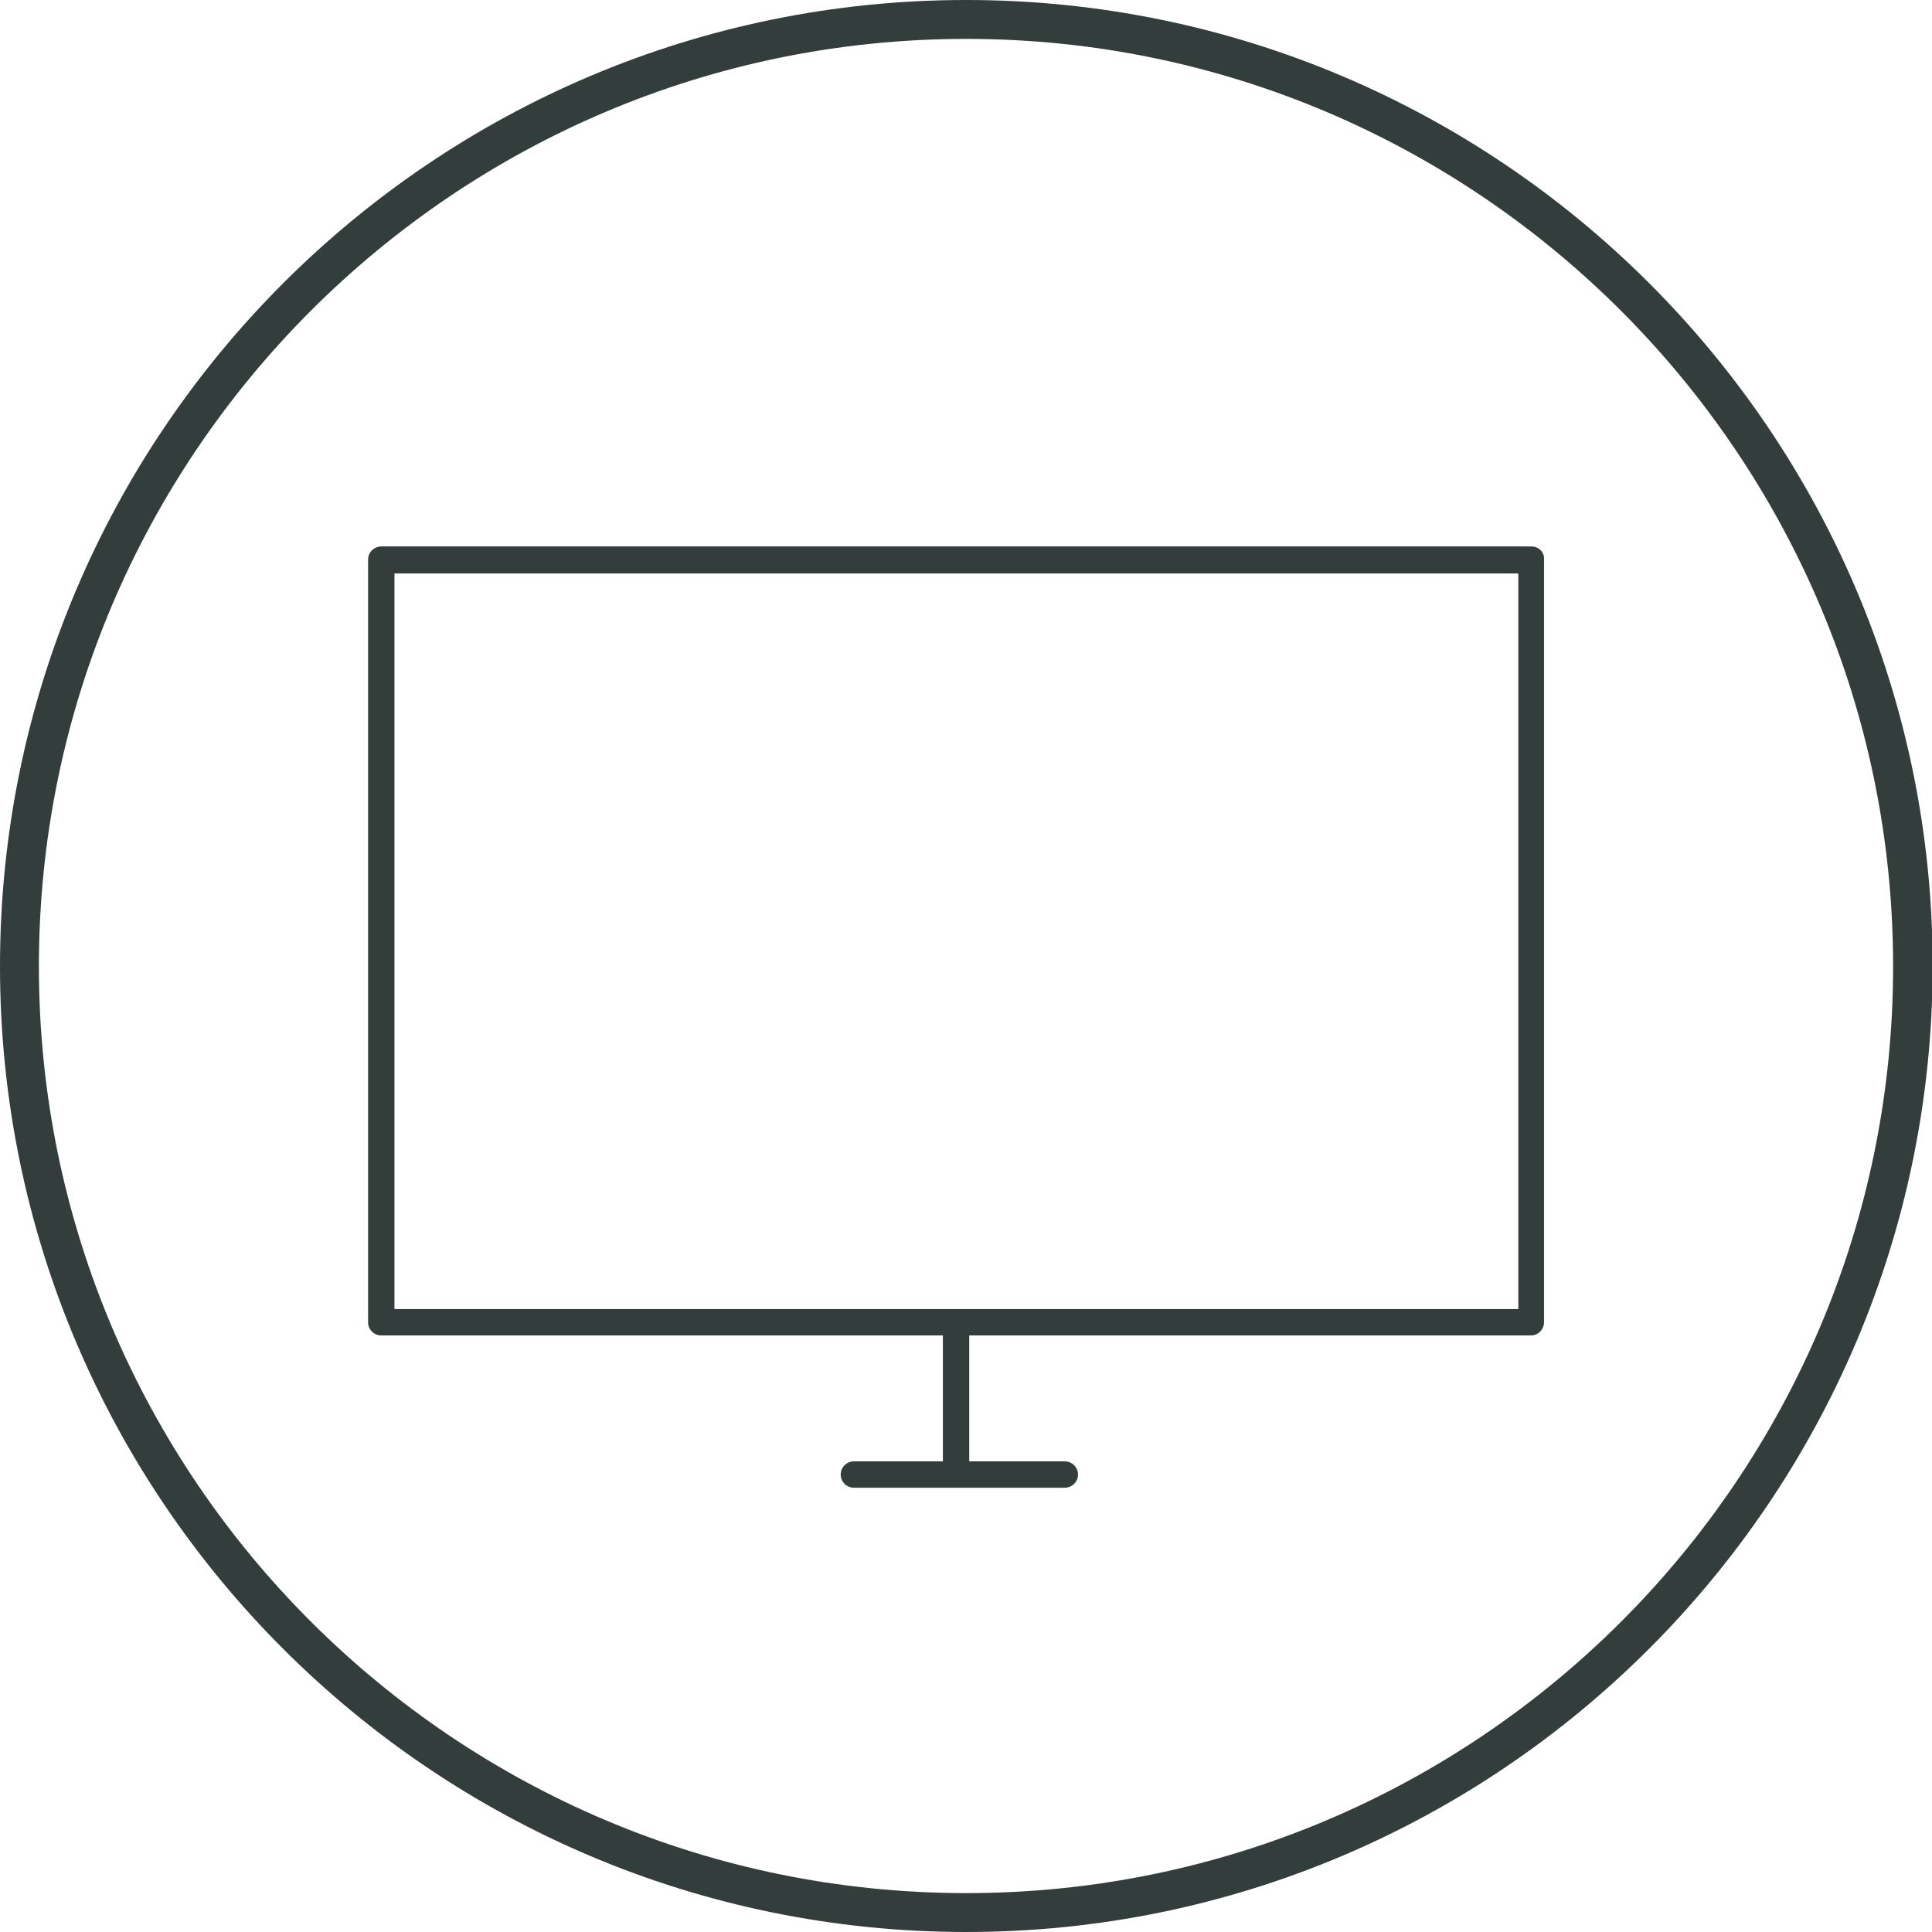 <?xml version="1.0" encoding="utf-8"?>
<!-- Generator: Adobe Illustrator 27.8.0, SVG Export Plug-In . SVG Version: 6.00 Build 0)  -->
<svg version="1.1" id="Calque_1" xmlns="http://www.w3.org/2000/svg" xmlns:xlink="http://www.w3.org/1999/xlink" x="0px" y="0px"
	 viewBox="0 0 293.1 293.1" style="enable-background:new 0 0 293.1 293.1;" xml:space="preserve">
<style type="text/css">
	.st0{fill:#333D3C;}
	.st1{fill:none;}
</style>
<g id="Groupe_70" transform="translate(18.842 28)">
	<g>
		<g id="Groupe_69">
			<path id="Tracé_193" class="st0" d="M213.5,54.9H39c-1.1,0-2,0.9-2,2c0,0,0,0,0,0v115.7c0,1.1,0.9,2,2,2c0,0,0,0,0,0h85.2v19.1
				h-13.5c-1.1,0-2,0.9-2,2s0.9,2,2,2l0,0h32c1.1,0,2-0.9,2-2s-0.9-2-2-2h-14.5v-19.1h85.2c1.1,0,2-0.9,2-2c0,0,0,0,0,0V56.9
				C215.5,55.8,214.6,54.9,213.5,54.9C213.5,54.9,213.5,54.9,213.5,54.9 M211.5,170.6H41V59h170.5V170.6z"/>
		</g>
	</g>
</g>
<g id="Ellipse_73">
	<circle class="st1" cx="146.6" cy="146.6" r="146.6"/>
	<path class="st0" d="M146.6,293.1C65.7,293.1,0,227.4,0,146.6C0,65.7,65.7,0,146.6,0c80.8,0,146.6,65.7,146.6,146.6
		C293.1,227.4,227.4,293.1,146.6,293.1z M146.6,5.9C69,5.9,5.9,69,5.9,146.6S69,287.2,146.6,287.2s140.6-63.1,140.6-140.6
		S224.1,5.9,146.6,5.9z"/>
</g>
</svg>
